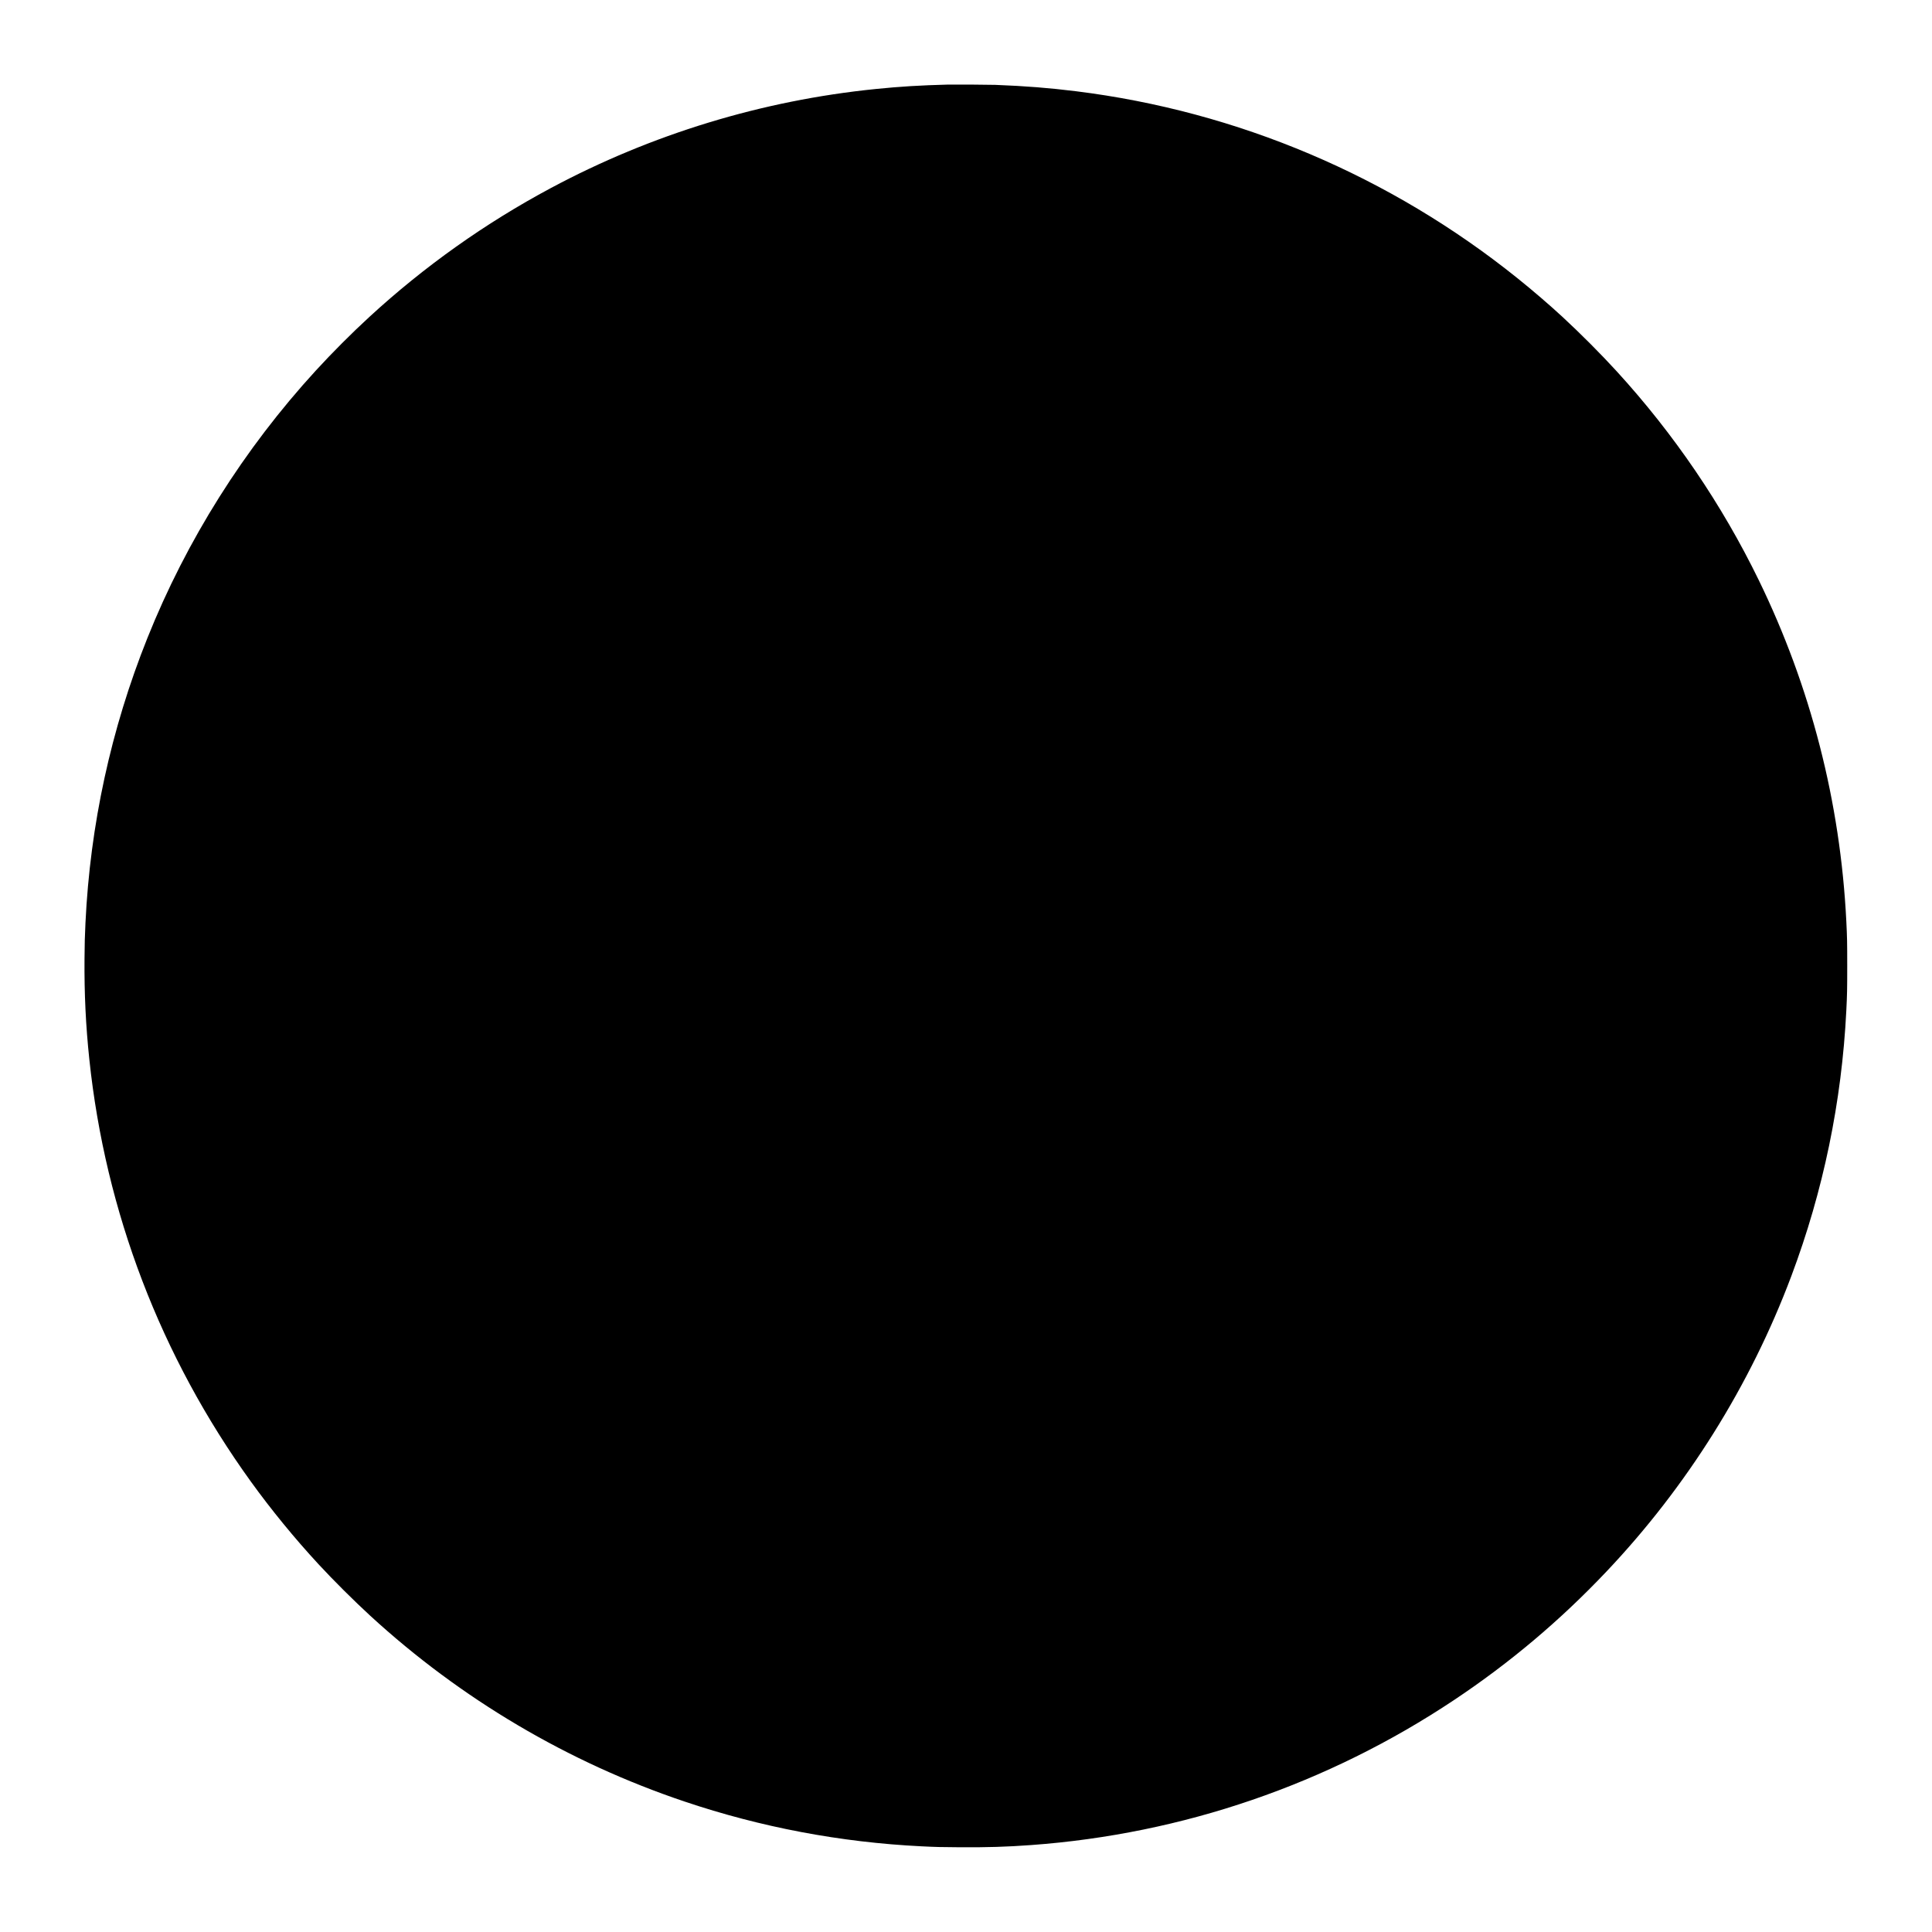<?xml version="1.0" encoding="UTF-8" standalone="yes"?>
<svg version="1.0" xmlns="http://www.w3.org/2000/svg" width="100%" height="100%" viewBox="0 0 8534 8534" preserveAspectRatio="xMidYMid meet">
  <g transform="translate(0,8534) scale(0.1,-0.1)" fill="#000000" stroke="none">
    <path d="M41885 81604 c-1235 -32 -2126 -86 -3200 -195 -5019 -506 -9906
-1996 -14355 -4377 -2898 -1550 -5593 -3464 -8010 -5687 -793 -729 -1647
-1585 -2371 -2375 -3171 -3461 -5713 -7498 -7440 -11818 -1608 -4019 -2528
-8254 -2734 -12577 -29 -609 -36 -873 -42 -1590 -12 -1537 55 -2945 213 -4440
710 -6740 3156 -13134 7132 -18645 905 -1254 1936 -2513 2992 -3655 668 -722
1557 -1607 2285 -2276 4009 -3679 8740 -6476 13880 -8205 3383 -1139 6891
-1802 10465 -1979 648 -32 846 -37 1685 -42 1226 -8 2072 18 3160 97 6692 488
13102 2686 18690 6411 2456 1637 4676 3508 6715 5660 3563 3760 6360 8228
8175 13059 1412 3759 2228 7696 2430 11730 36 722 40 927 40 1975 0 1048 -4
1253 -40 1975 -263 5256 -1572 10352 -3867 15064 -1631 3348 -3749 6461 -6272
9221 -699 765 -1591 1660 -2386 2396 -587 542 -1319 1172 -1995 1715 -5625
4519 -12365 7375 -19500 8263 -1190 148 -2244 231 -3570 282 -259 9 -1831 19
-2080 13z"/>
  </g>
</svg>